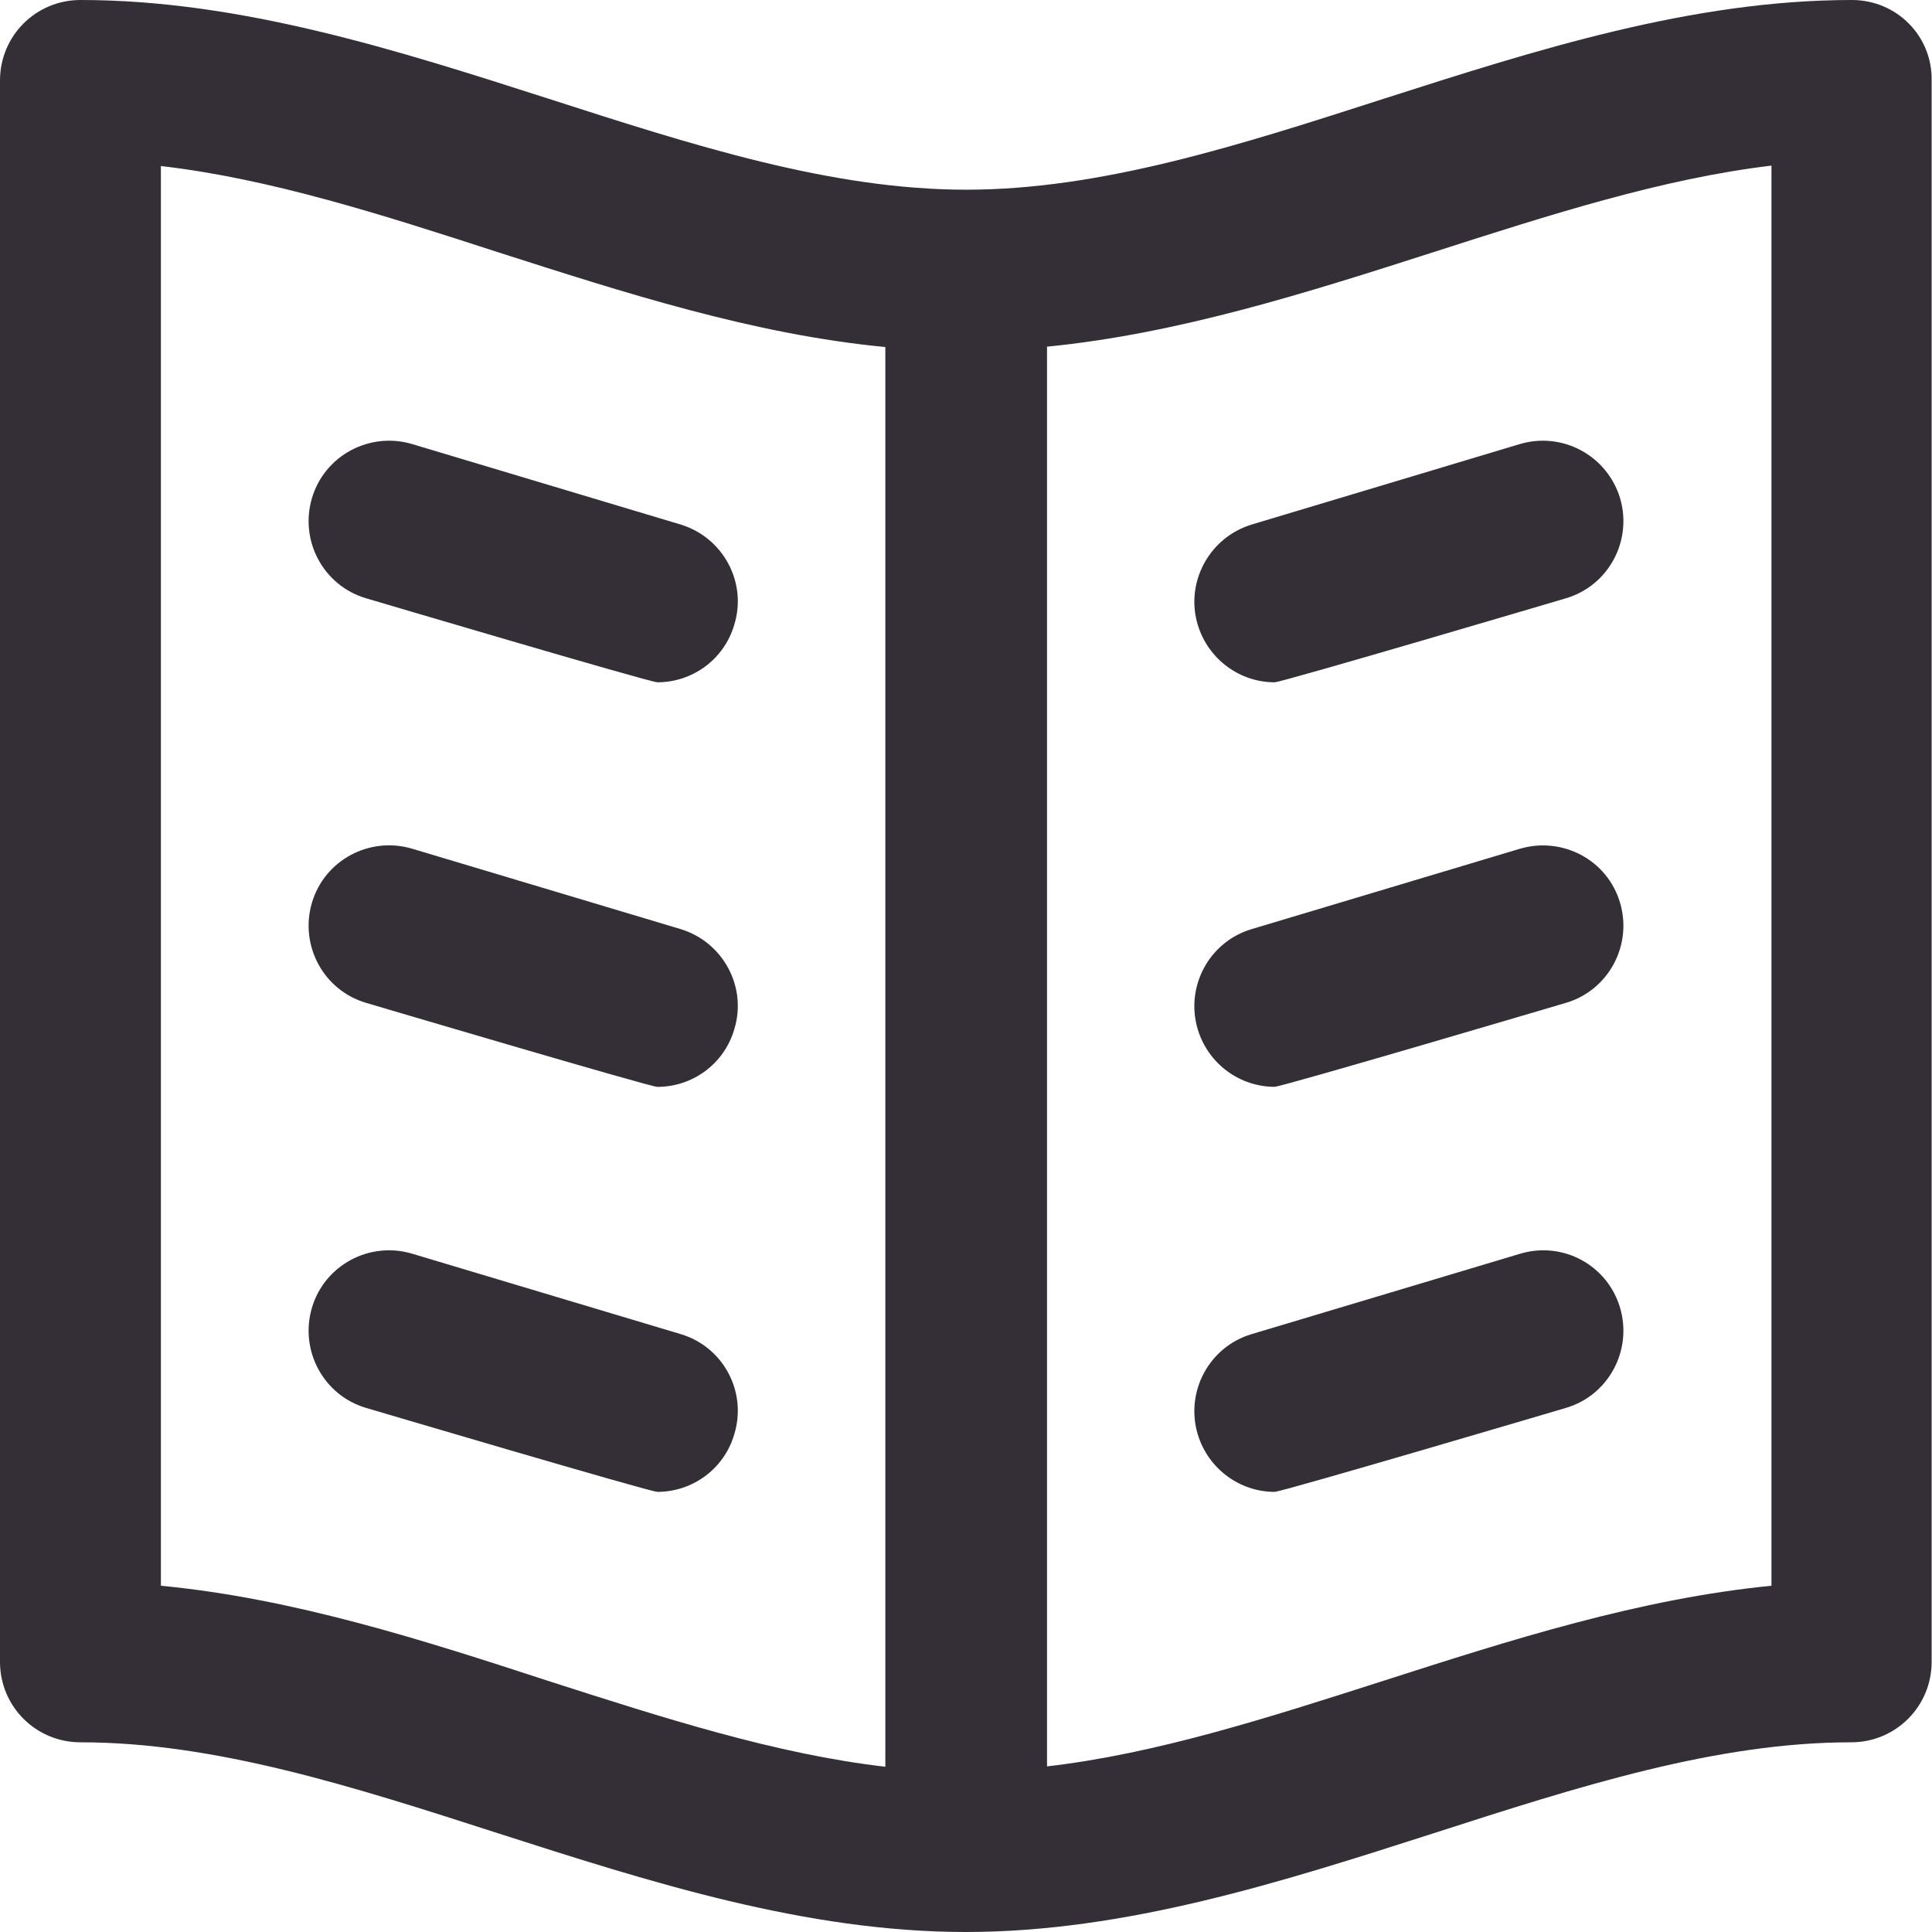 <svg width="32" height="32" viewBox="0 0 32 32" fill="none" xmlns="http://www.w3.org/2000/svg">
<path d="M30.674 0C28.022 0 25.435 0.83 22.927 1.633C20.517 2.41 18.237 3.142 16.003 3.142C13.769 3.142 11.49 2.41 9.079 1.633C6.578 0.83 3.984 0 1.333 0C0.594 0 0 0.594 0 1.333V27.526C0 28.264 0.594 28.858 1.333 28.858C3.566 28.858 5.846 29.59 8.256 30.367C10.758 31.17 13.345 32 15.997 32C18.649 32 21.235 31.17 23.737 30.367C26.147 29.59 28.427 28.858 30.661 28.858C31.399 28.858 31.994 28.264 31.994 27.526V1.333C32.007 0.594 31.412 0 30.674 0ZM2.665 26.265V2.75C4.474 2.959 6.323 3.553 8.256 4.18C10.34 4.847 12.476 5.539 14.664 5.748V29.263C12.855 29.054 11.006 28.46 9.073 27.839C6.996 27.16 4.853 26.474 2.665 26.265ZM29.341 26.265C27.153 26.48 25.011 27.166 22.934 27.833C21 28.453 19.152 29.048 17.342 29.257V5.742C19.53 5.526 21.673 4.84 23.75 4.174C25.684 3.553 27.532 2.959 29.341 2.743V26.265Z" fill="#342E37"/>
<path d="M11.274 8.688L6.826 7.355C6.12 7.146 5.376 7.545 5.167 8.25C4.958 8.956 5.356 9.7 6.062 9.909C6.062 9.909 10.764 11.301 10.889 11.301C11.463 11.301 11.992 10.928 12.162 10.347C12.378 9.648 11.979 8.903 11.274 8.688Z" fill="#342E37"/>
<path d="M11.274 15.389L6.826 14.057C6.12 13.848 5.376 14.246 5.167 14.951C4.958 15.657 5.356 16.401 6.062 16.61C6.062 16.61 10.764 18.002 10.889 18.002C11.463 18.002 11.992 17.63 12.162 17.048C12.378 16.349 11.979 15.605 11.274 15.389Z" fill="#342E37"/>
<path d="M11.274 22.097L6.826 20.765C6.12 20.555 5.376 20.954 5.167 21.659C4.958 22.365 5.356 23.11 6.062 23.319C6.062 23.319 10.764 24.71 10.889 24.71C11.463 24.71 11.992 24.337 12.162 23.756C12.378 23.051 11.979 22.306 11.274 22.097Z" fill="#342E37"/>
<path d="M19.838 10.347C20.014 10.928 20.543 11.301 21.111 11.301C21.235 11.301 25.938 9.909 25.938 9.909C26.644 9.7 27.042 8.956 26.833 8.25C26.618 7.545 25.88 7.146 25.174 7.355L20.732 8.688C20.027 8.903 19.628 9.648 19.838 10.347Z" fill="#342E37"/>
<path d="M25.181 14.056L20.732 15.389C20.027 15.598 19.628 16.342 19.838 17.048C20.014 17.629 20.543 18.001 21.111 18.001C21.235 18.001 25.938 16.61 25.938 16.61C26.644 16.401 27.042 15.656 26.833 14.951C26.624 14.246 25.886 13.854 25.181 14.056Z" fill="#342E37"/>
<path d="M25.181 20.765L20.732 22.097C20.027 22.306 19.628 23.051 19.838 23.756C20.014 24.337 20.543 24.71 21.111 24.71C21.235 24.71 25.938 23.319 25.938 23.319C26.644 23.11 27.042 22.365 26.833 21.659C26.624 20.954 25.886 20.555 25.181 20.765Z" fill="#342E37"/>
</svg>
